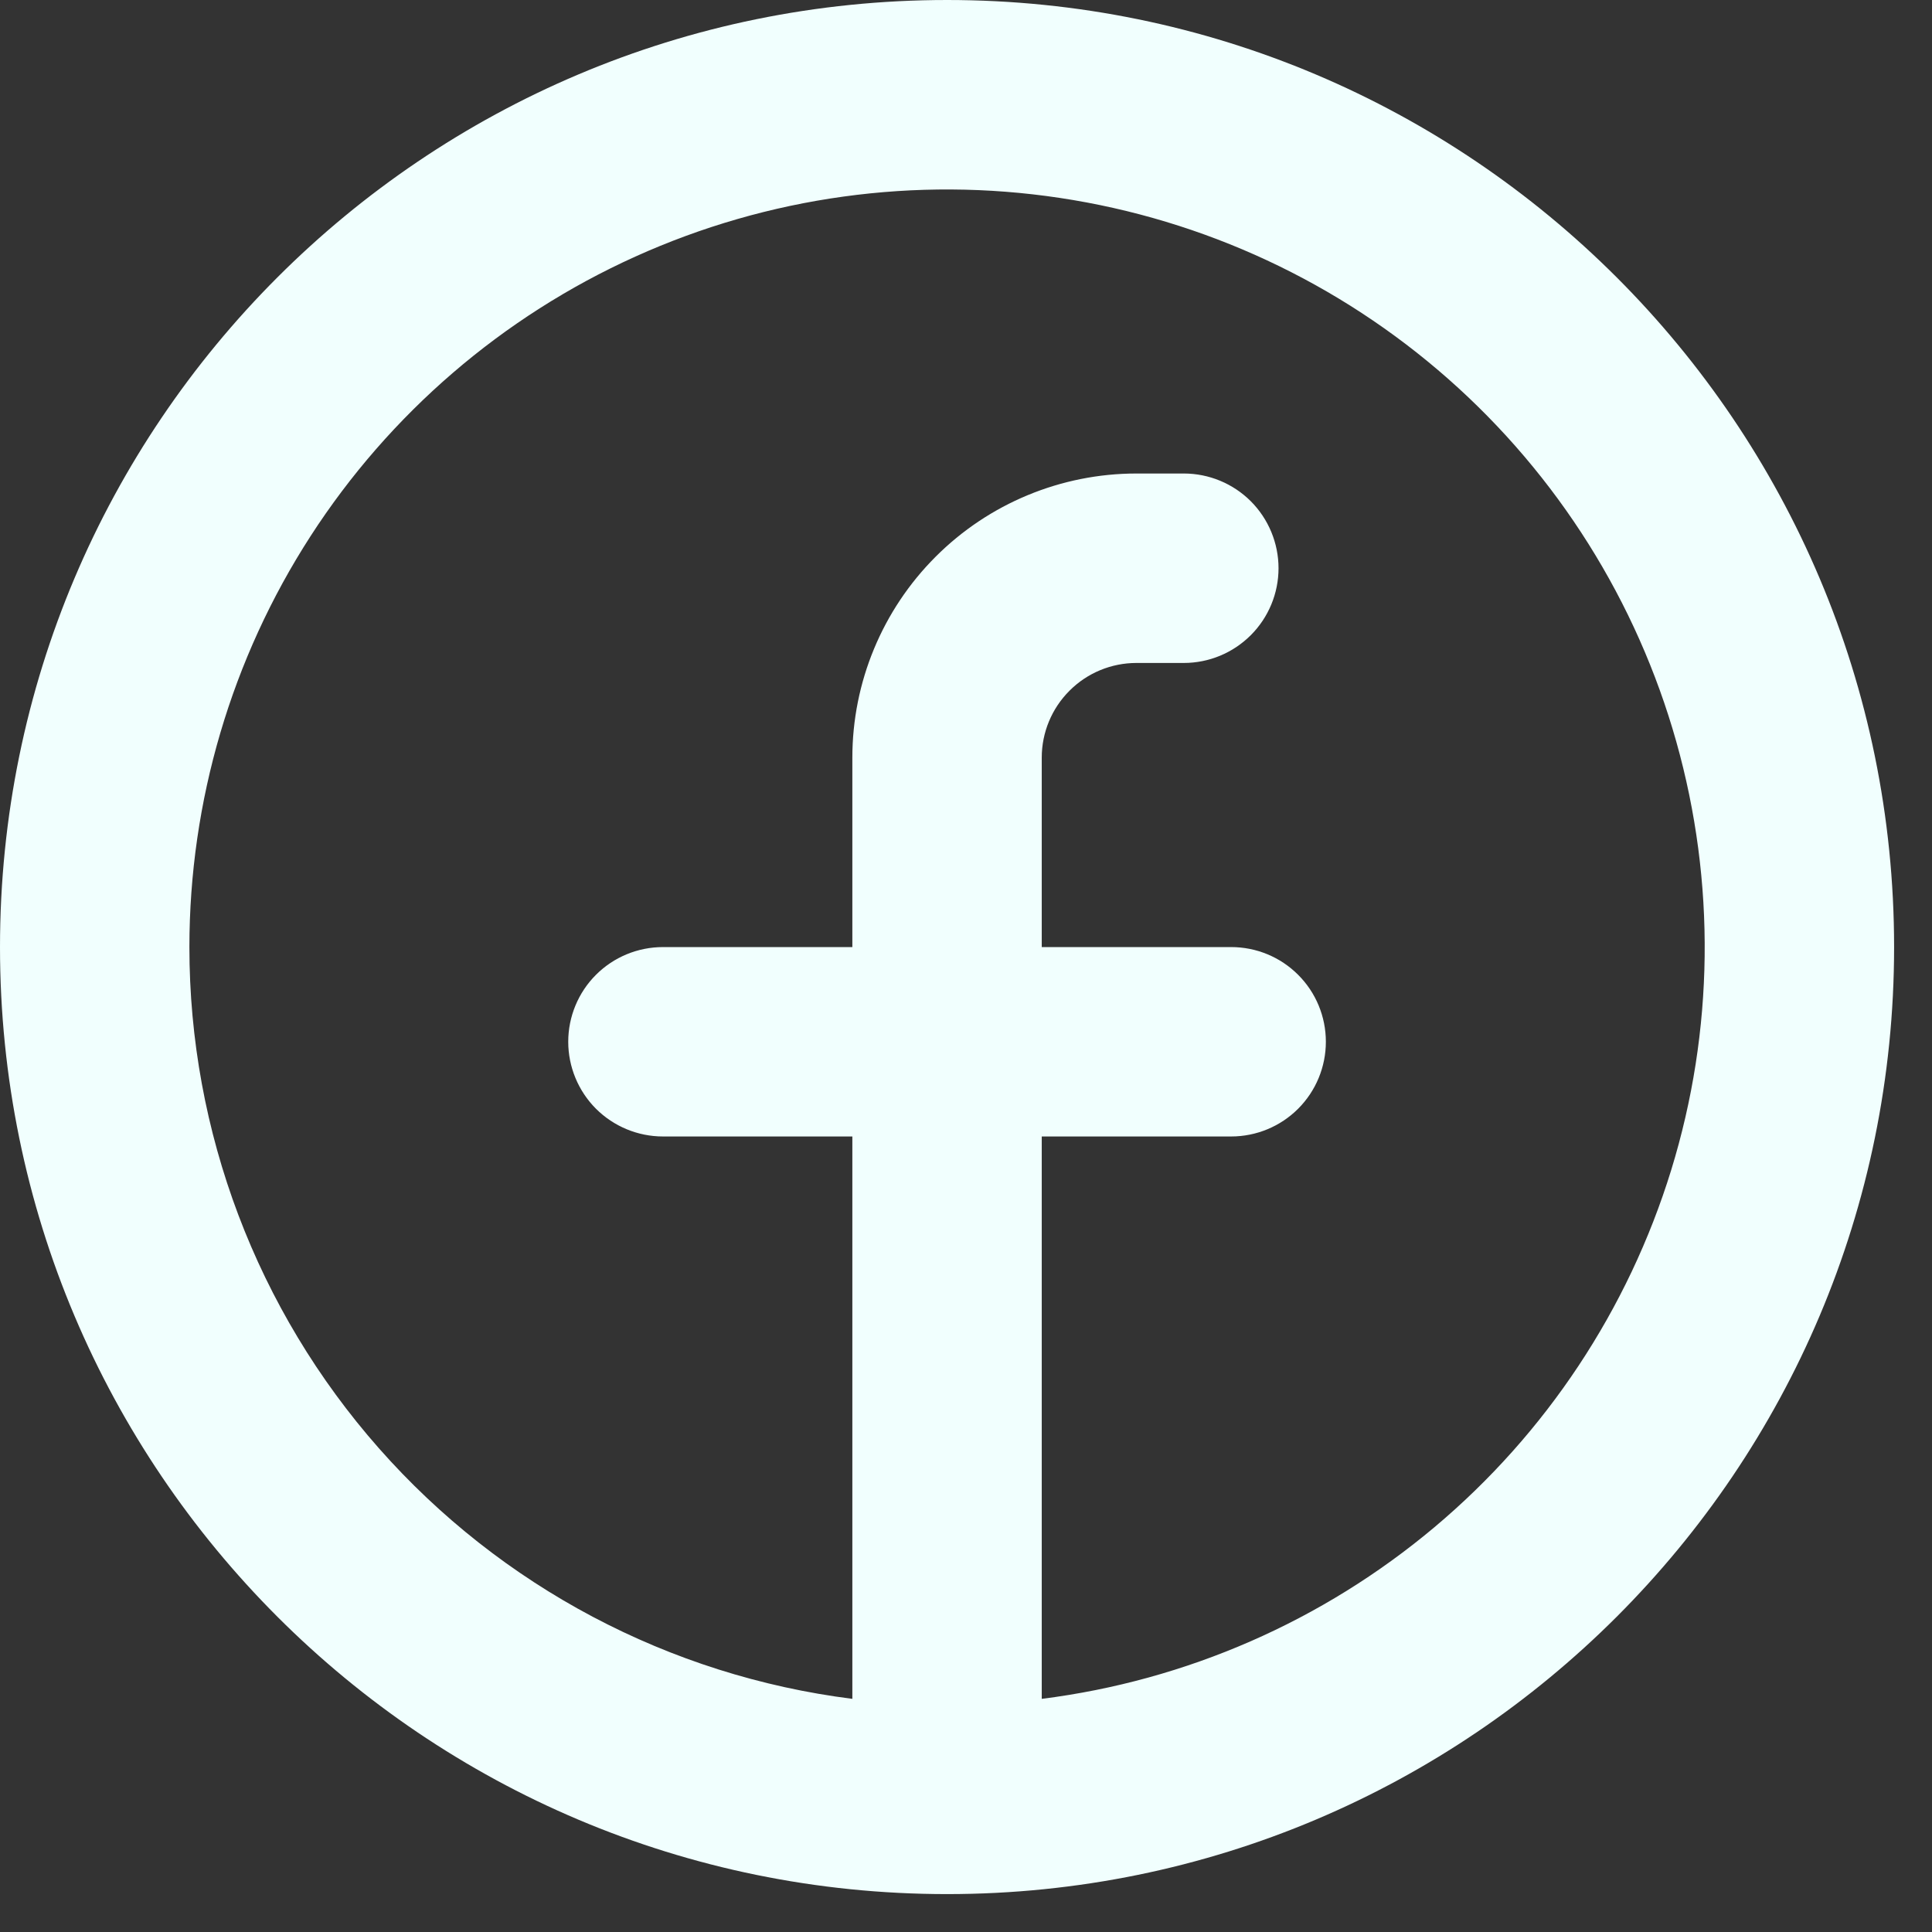 <svg preserveAspectRatio="none" width="100%" height="100%" overflow="visible" style="display: block;" viewBox="0 0 34 34" fill="none" xmlns="http://www.w3.org/2000/svg">
<rect x="0" y="0" width="34" height="34" fill="#333333" stroke="none"/>
<path id="vector" fill-rule="evenodd" clip-rule="evenodd" d="M3.333 16.667C3.334 14.101 4.074 11.589 5.466 9.434C6.858 7.279 8.843 5.571 11.182 4.515C13.52 3.459 16.114 3.101 18.651 3.483C21.189 3.865 23.562 4.971 25.486 6.668C27.411 8.366 28.804 10.582 29.5 13.052C30.196 15.522 30.165 18.14 29.41 20.592C28.654 23.044 27.208 25.227 25.243 26.877C23.278 28.527 20.879 29.576 18.333 29.897V20H21.667C22.109 20 22.533 19.824 22.845 19.512C23.158 19.199 23.333 18.775 23.333 18.333C23.333 17.891 23.158 17.467 22.845 17.155C22.533 16.842 22.109 16.667 21.667 16.667H18.333V13.333C18.333 12.891 18.509 12.467 18.822 12.155C19.134 11.842 19.558 11.667 20 11.667H20.833C21.275 11.667 21.699 11.491 22.012 11.178C22.324 10.866 22.5 10.442 22.5 10C22.5 9.558 22.324 9.134 22.012 8.821C21.699 8.509 21.275 8.333 20.833 8.333H20C18.674 8.333 17.402 8.86 16.465 9.798C15.527 10.736 15 12.007 15 13.333V16.667H11.667C11.225 16.667 10.801 16.842 10.488 17.155C10.176 17.467 10 17.891 10 18.333C10 18.775 10.176 19.199 10.488 19.512C10.801 19.824 11.225 20 11.667 20H15V29.897C11.778 29.49 8.815 27.922 6.667 25.486C4.519 23.05 3.333 19.914 3.333 16.667ZM16.667 33.333C25.872 33.333 33.333 25.872 33.333 16.667C33.333 7.462 25.872 0 16.667 0C7.462 0 0 7.462 0 16.667C0 25.872 7.462 33.333 16.667 33.333Z" fill="#F1FFFE"/>
</svg>
